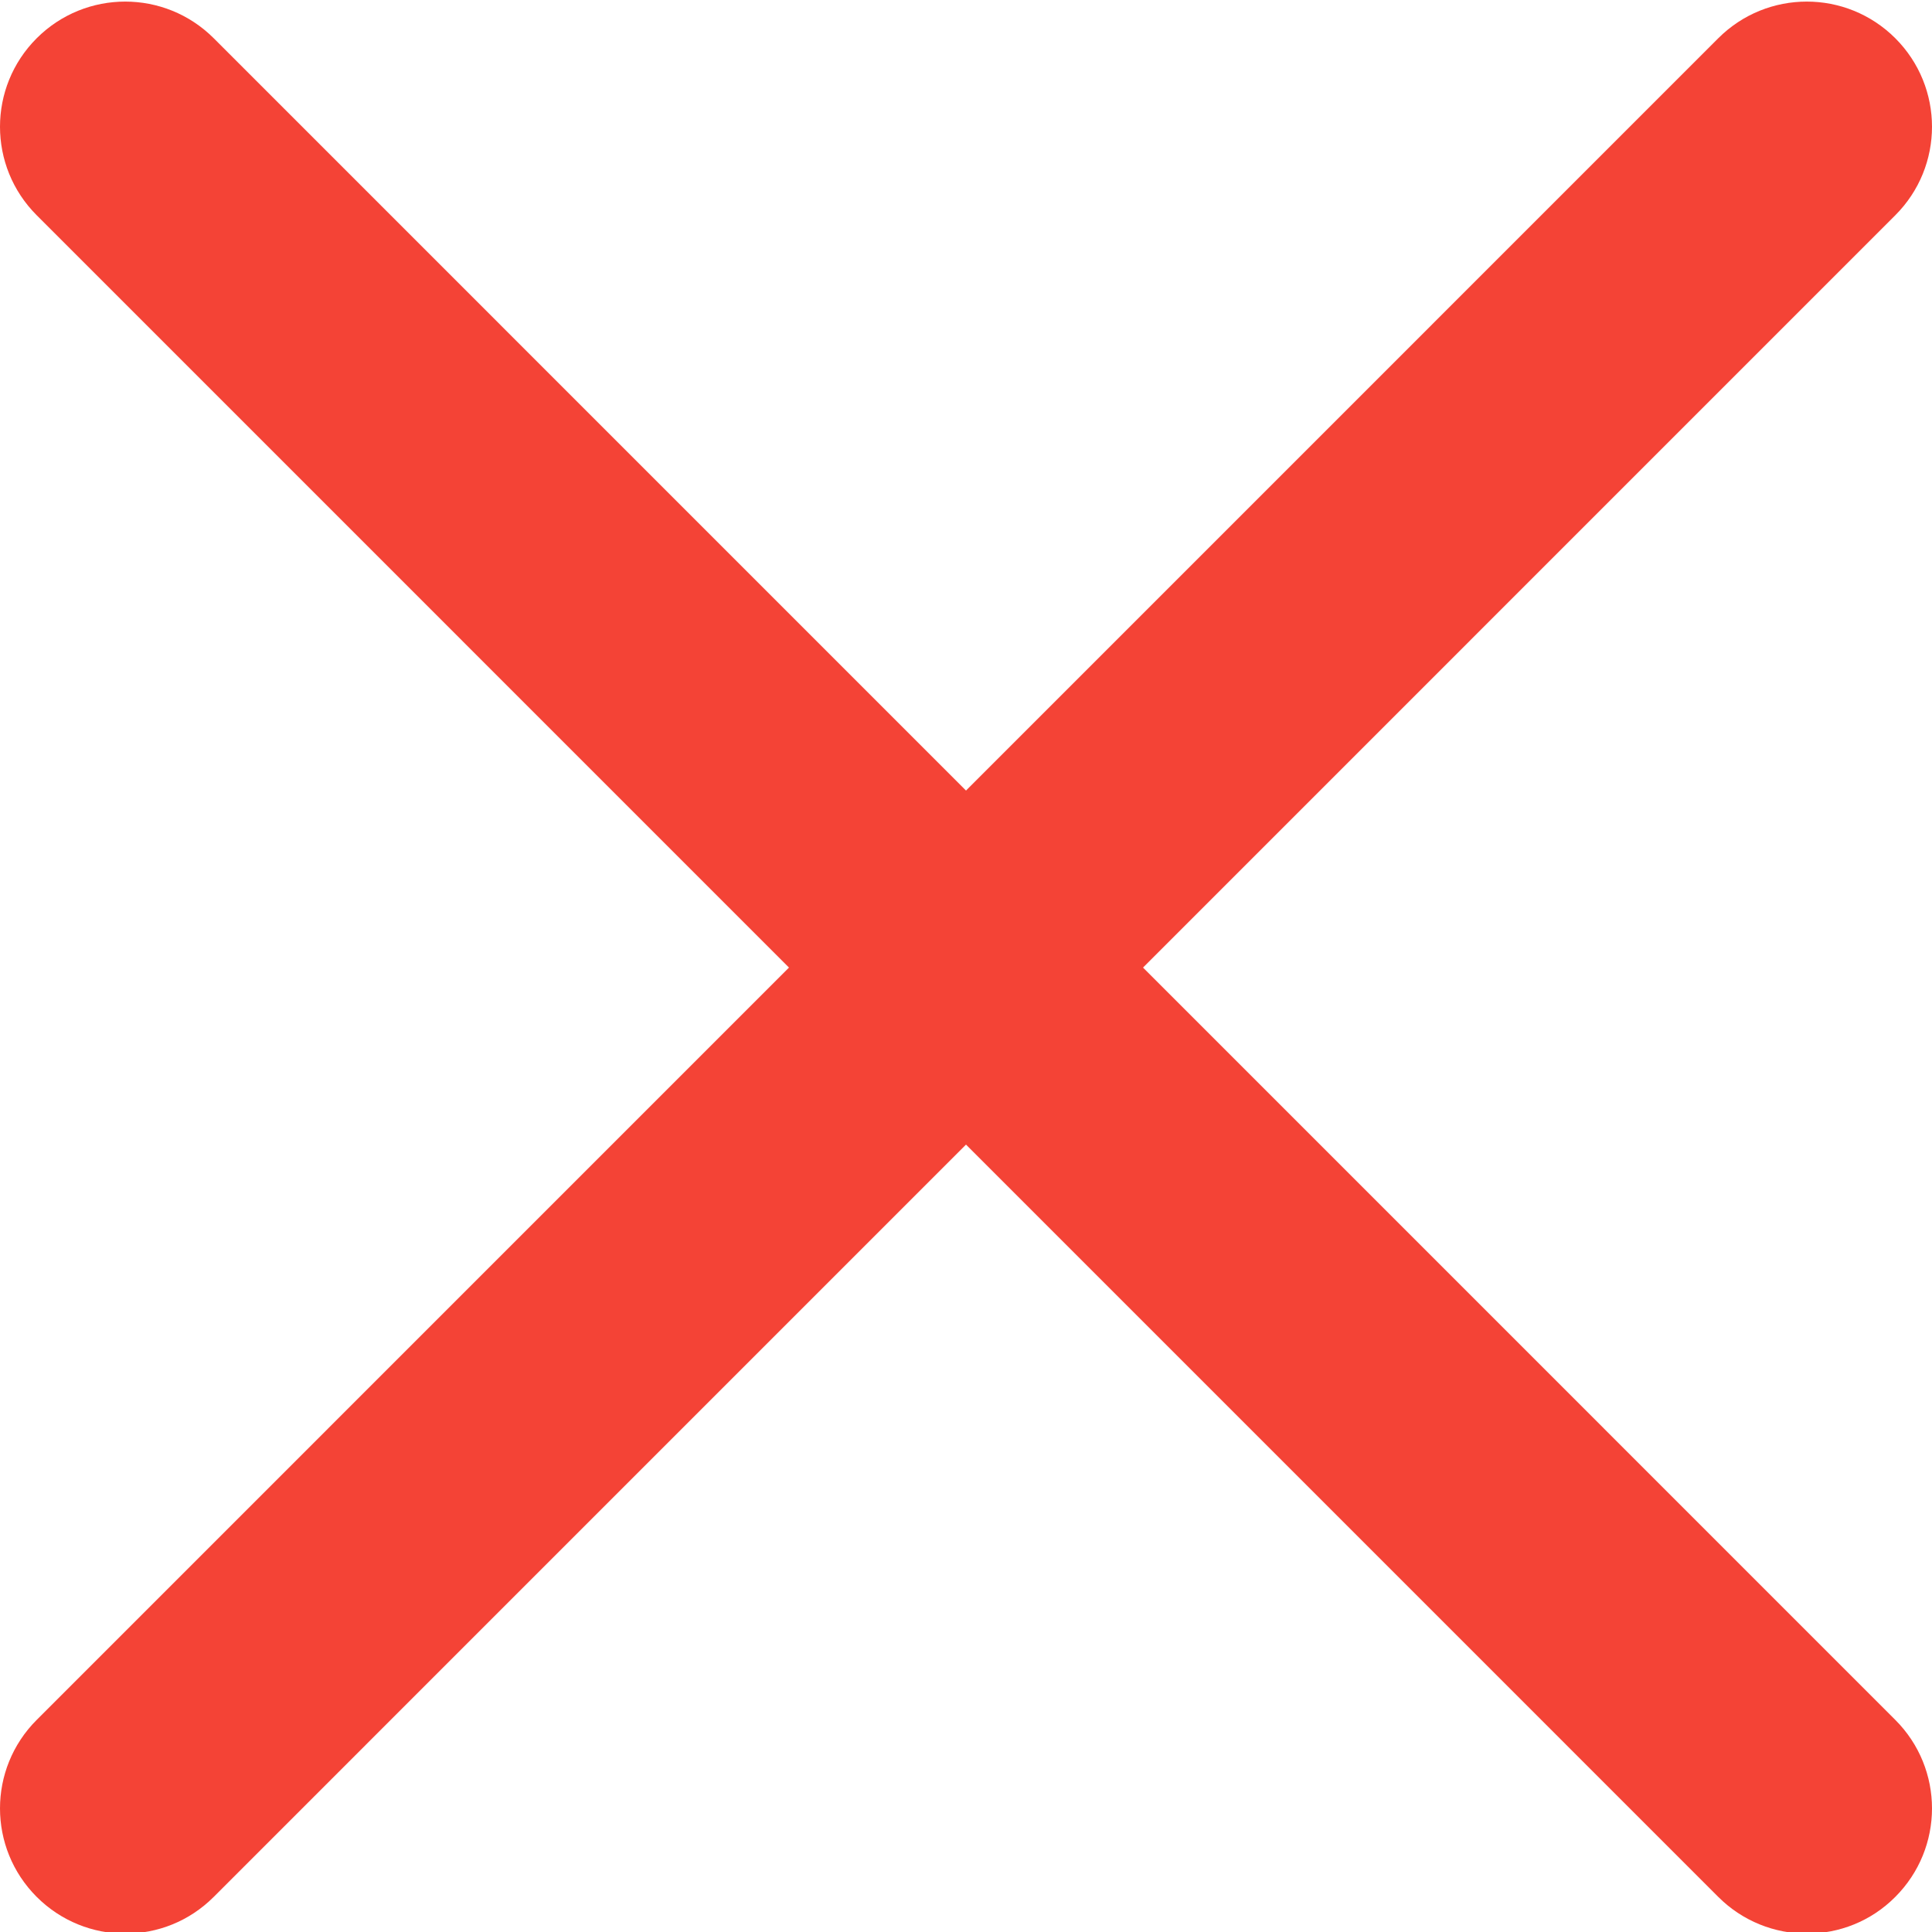 <svg width="24" height="24" viewBox="0 0 24 24" fill="none" xmlns="http://www.w3.org/2000/svg">
<g clip-path="url(#clip0_131_3399)">
<path d="M1.555 24.02C1.157 24.02 0.759 23.867 0.456 23.564C-0.152 22.956 -0.152 21.973 0.456 21.365L21.345 0.475C21.953 -0.132 22.936 -0.132 23.544 0.475C24.152 1.083 24.152 2.066 23.544 2.674L2.655 23.564C2.35 23.869 1.953 24.02 1.555 24.02Z" fill="#F44336"/>
<path d="M22.445 24.02C22.047 24.02 21.648 23.867 21.345 23.564L0.456 2.674C-0.152 2.066 -0.152 1.083 0.456 0.475C1.064 -0.132 2.047 -0.132 2.655 0.475L23.544 21.365C24.152 21.973 24.152 22.956 23.544 23.564C23.241 23.869 22.843 24.02 22.445 24.02Z" fill="#F44336"/>
</g>
<defs>
<clipPath id="clip0_131_3399">
<rect width="24" height="24" fill="white"/>
</clipPath>
</defs>
</svg>
